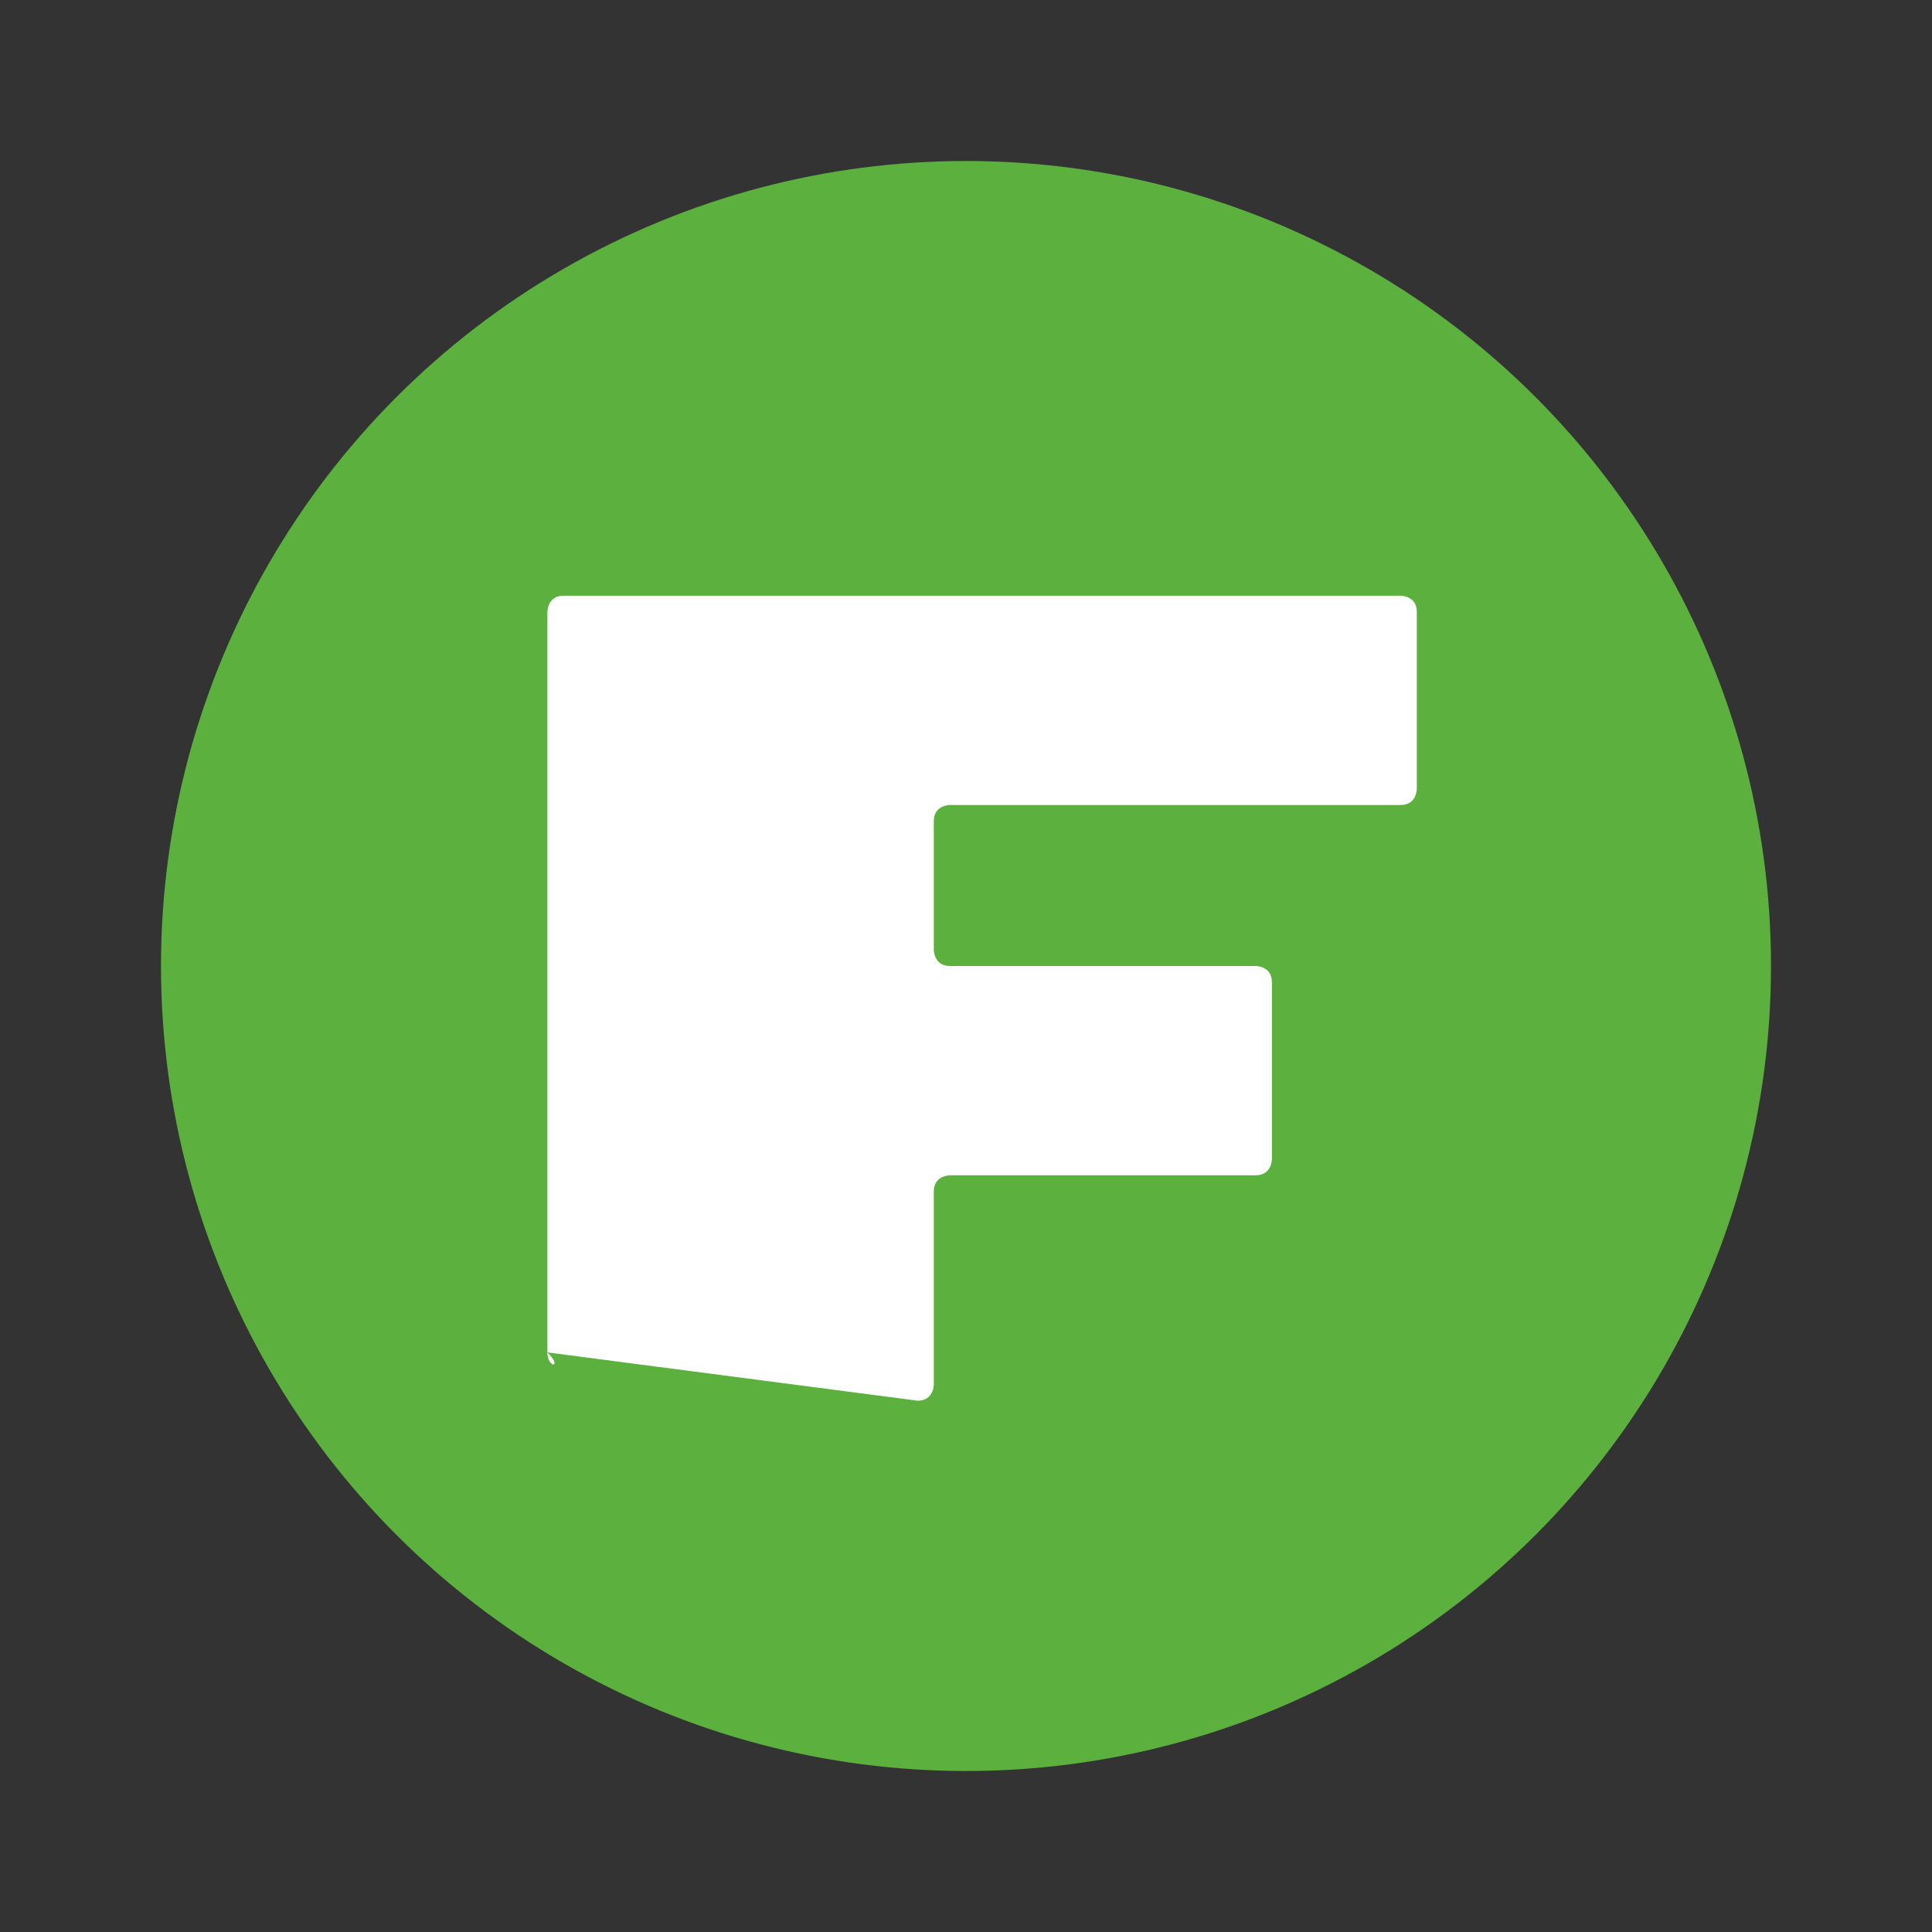 <?xml version="1.0" encoding="utf-8"?>
<!-- Generator: Adobe Illustrator 26.5.0, SVG Export Plug-In . SVG Version: 6.00 Build 0)  -->
<svg version="1.1" id="レイヤー_1" xmlns="http://www.w3.org/2000/svg" xmlns:xlink="http://www.w3.org/1999/xlink" x="0px"
	 y="0px" viewBox="0 0 12 12" style="enable-background:new 0 0 12 12;" xml:space="preserve">
<rect x="0" y="0" width="12" height="12" fill="#333333" stroke="none"/>
<style type="text/css">
	.st0{fill:#5CB13E;}
	.st1{enable-background:new    ;}
	.st2{fill:#FFFFFF;}
</style>
<circle class="st0" cx="6" cy="6" r="5"/>
<g class="st1">
	<path class="st2" d="M3.4,8.4V3.8c0,0,0-0.1,0.1-0.1h5.2c0,0,0.1,0,0.1,0.1v1.1c0,0,0,0.1-0.1,0.1H5.9c0,0-0.1,0-0.1,0.1v0.8
		c0,0,0,0.1,0.1,0.1h1.9c0,0,0.1,0,0.1,0.1v1.1c0,0,0,0.1-0.1,0.1H5.9c0,0-0.1,0-0.1,0.1v1.2c0,0,0,0.1-0.1,0.1L3.4,8.4
		C3.5,8.5,3.4,8.5,3.4,8.4z"/>
</g>
</svg>
